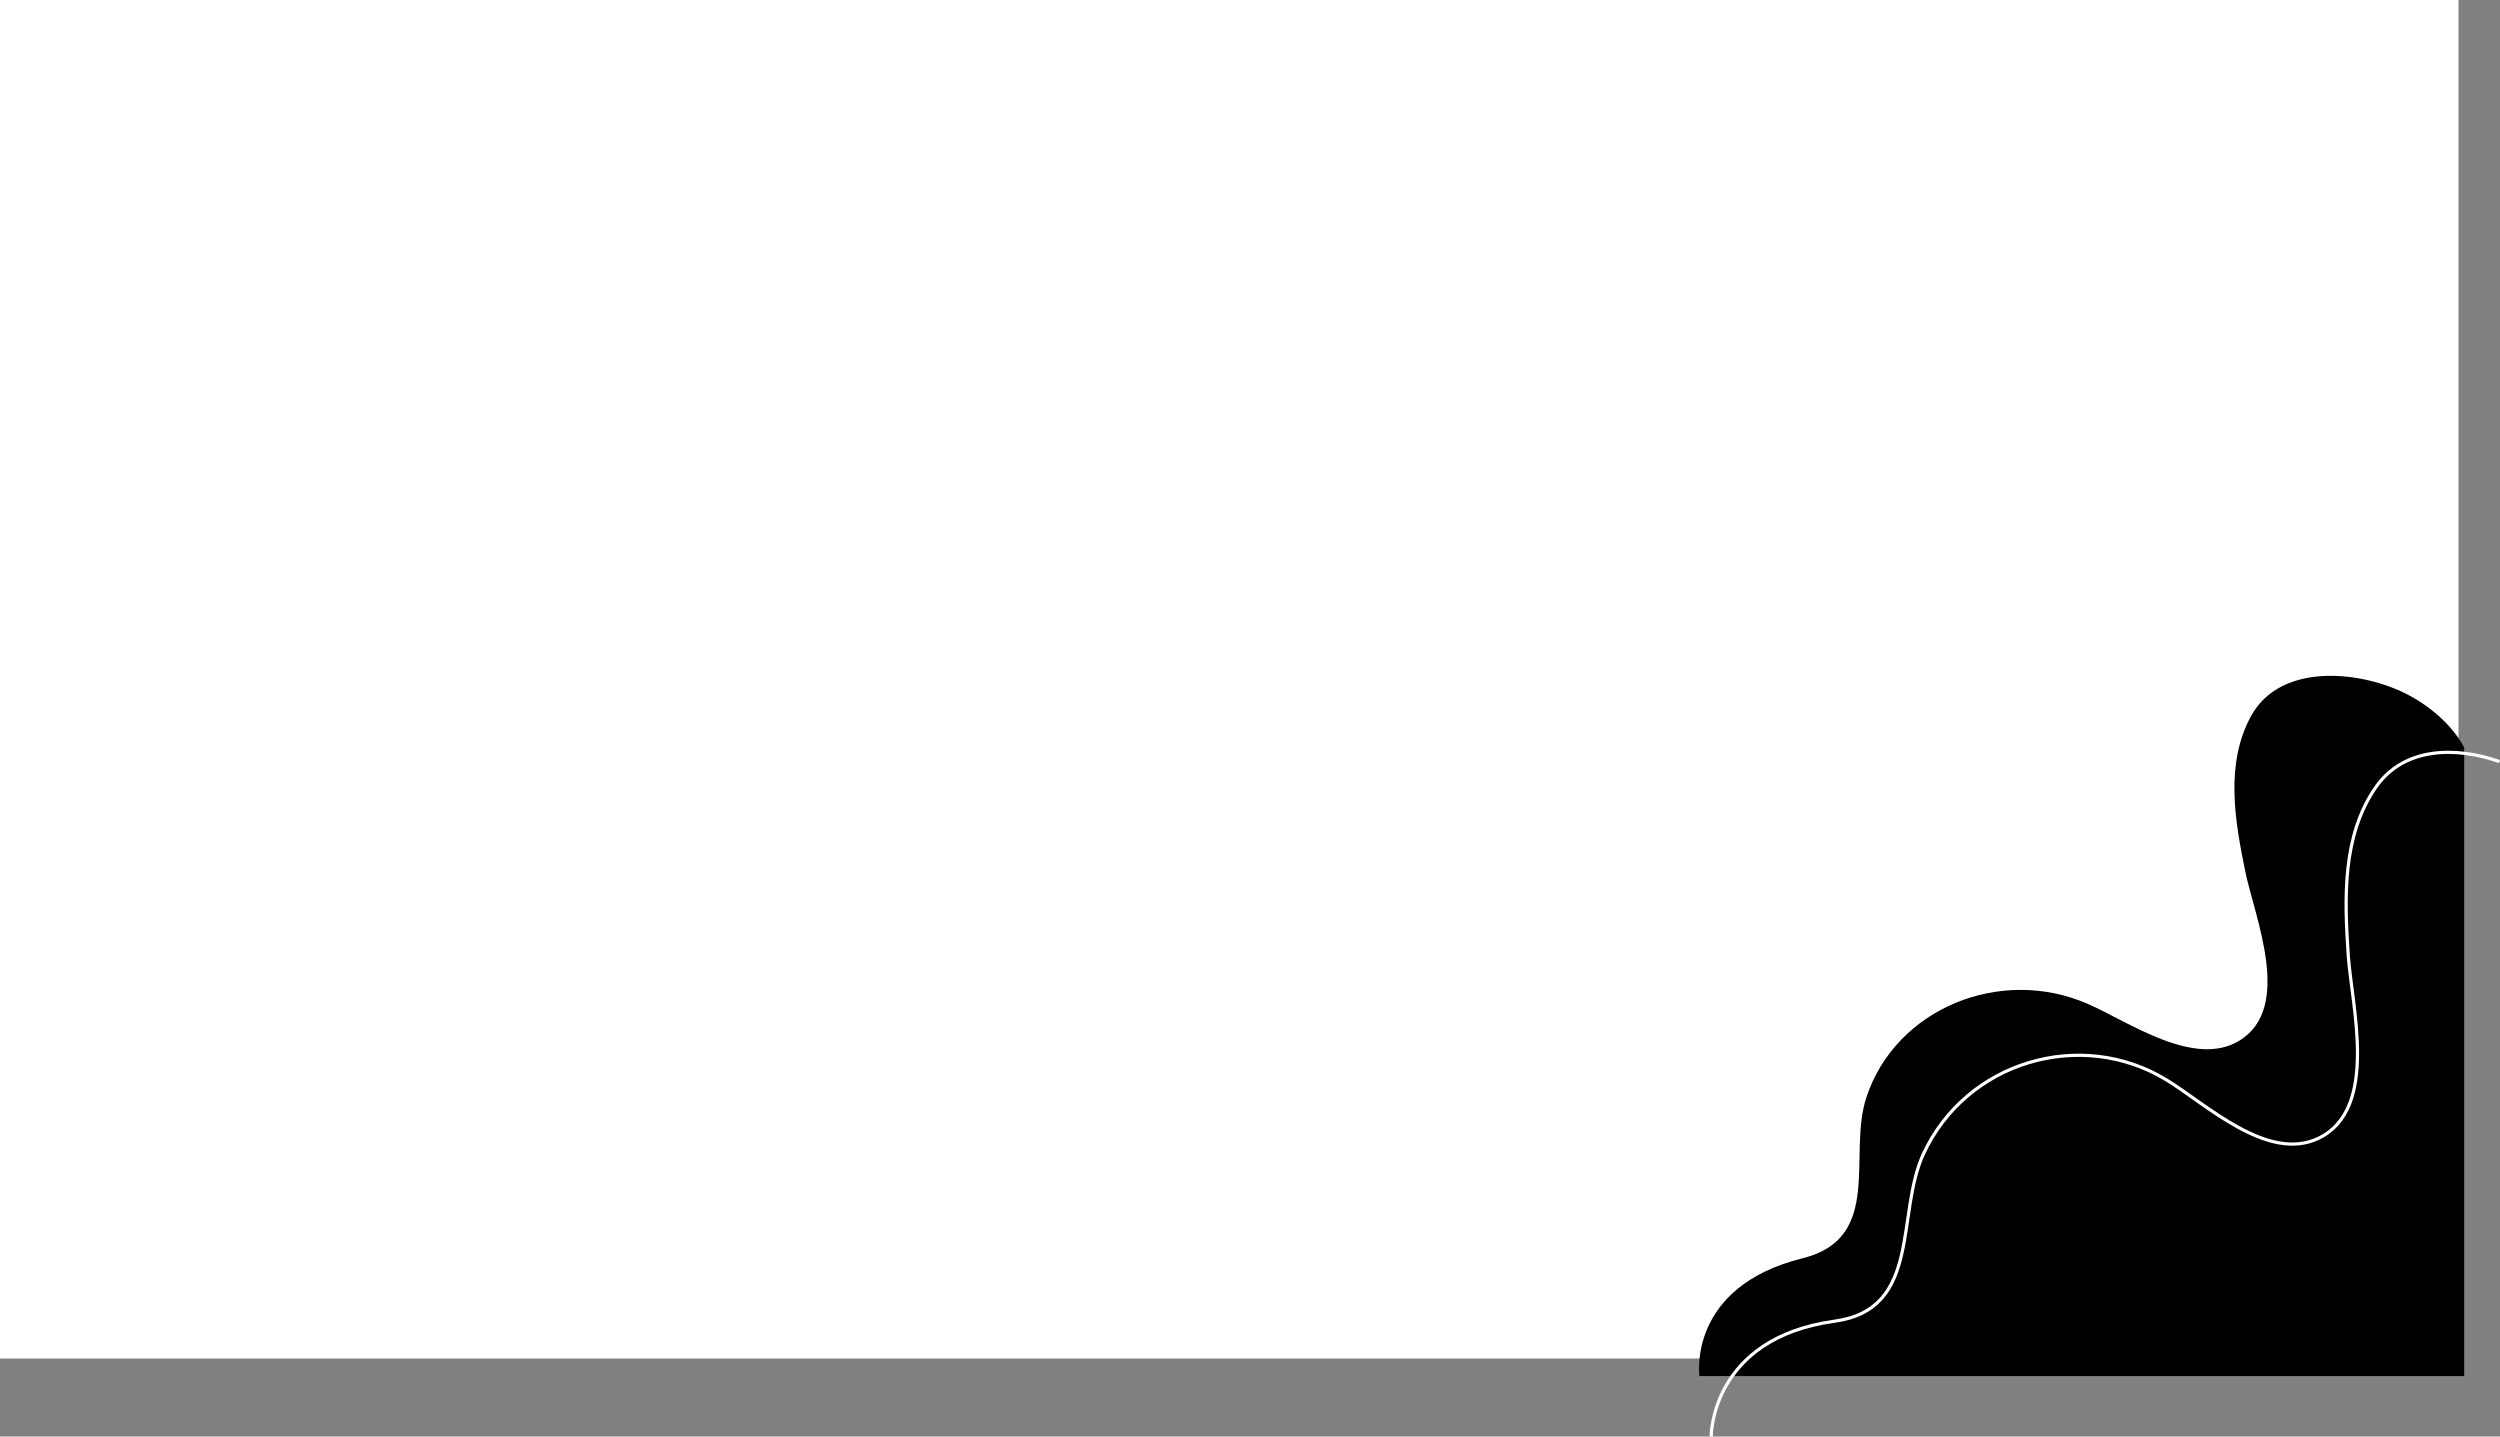 <?xml version="1.0" encoding="UTF-8"?> <svg xmlns="http://www.w3.org/2000/svg" id="_Слой_2" data-name="Слой 2" viewBox="0 0 779.38 447.837"><rect x="0" y="0" width="779.38" height="447.837" fill="#808080" stroke="none"/><defs><style> .cls-1 { fill: #fff; } .cls-2 { fill: none; stroke: #fff; stroke-miterlimit: 10; } </style></defs><g id="_Слой_1-2" data-name="Слой 1"><g><rect class="cls-1" width="766.44" height="423.52"></rect><g><path d="M768.215,233.052c-3.827-7.222-11.089-13.312-18.518-16.965-14.494-7.127-38.882-9.391-47.93,7.153-8.159,14.921-5.033,32.621-1.813,48.378,2.907,14.223,15.031,42.487-1.811,52.801-14.113,8.643-34.538-5.873-47.159-11.407-27.282-11.964-59.893,1.343-69.1,28.967-5.991,17.975,5.447,43.984-19.917,50.286-36.097,8.97-32.173,36.735-32.173,36.735h238.421s0-195.947-0-195.948Z"></path><path class="cls-2" d="M779.214,237.428c-13.52-4.749-29.787-4.645-38.557,7.998-10.546,15.204-9.754,34.802-8.595,52.303,1.047,15.797,9.72,47.963-9.206,57.105-15.86,7.661-35.065-10.591-47.407-18.14-26.681-16.319-62.405-5.852-75.801,23.017-8.717,18.784-.443,48.418-27.666,52.166-38.742,5.333-38.518,35.957-38.518,35.957"></path></g></g></g></svg> 